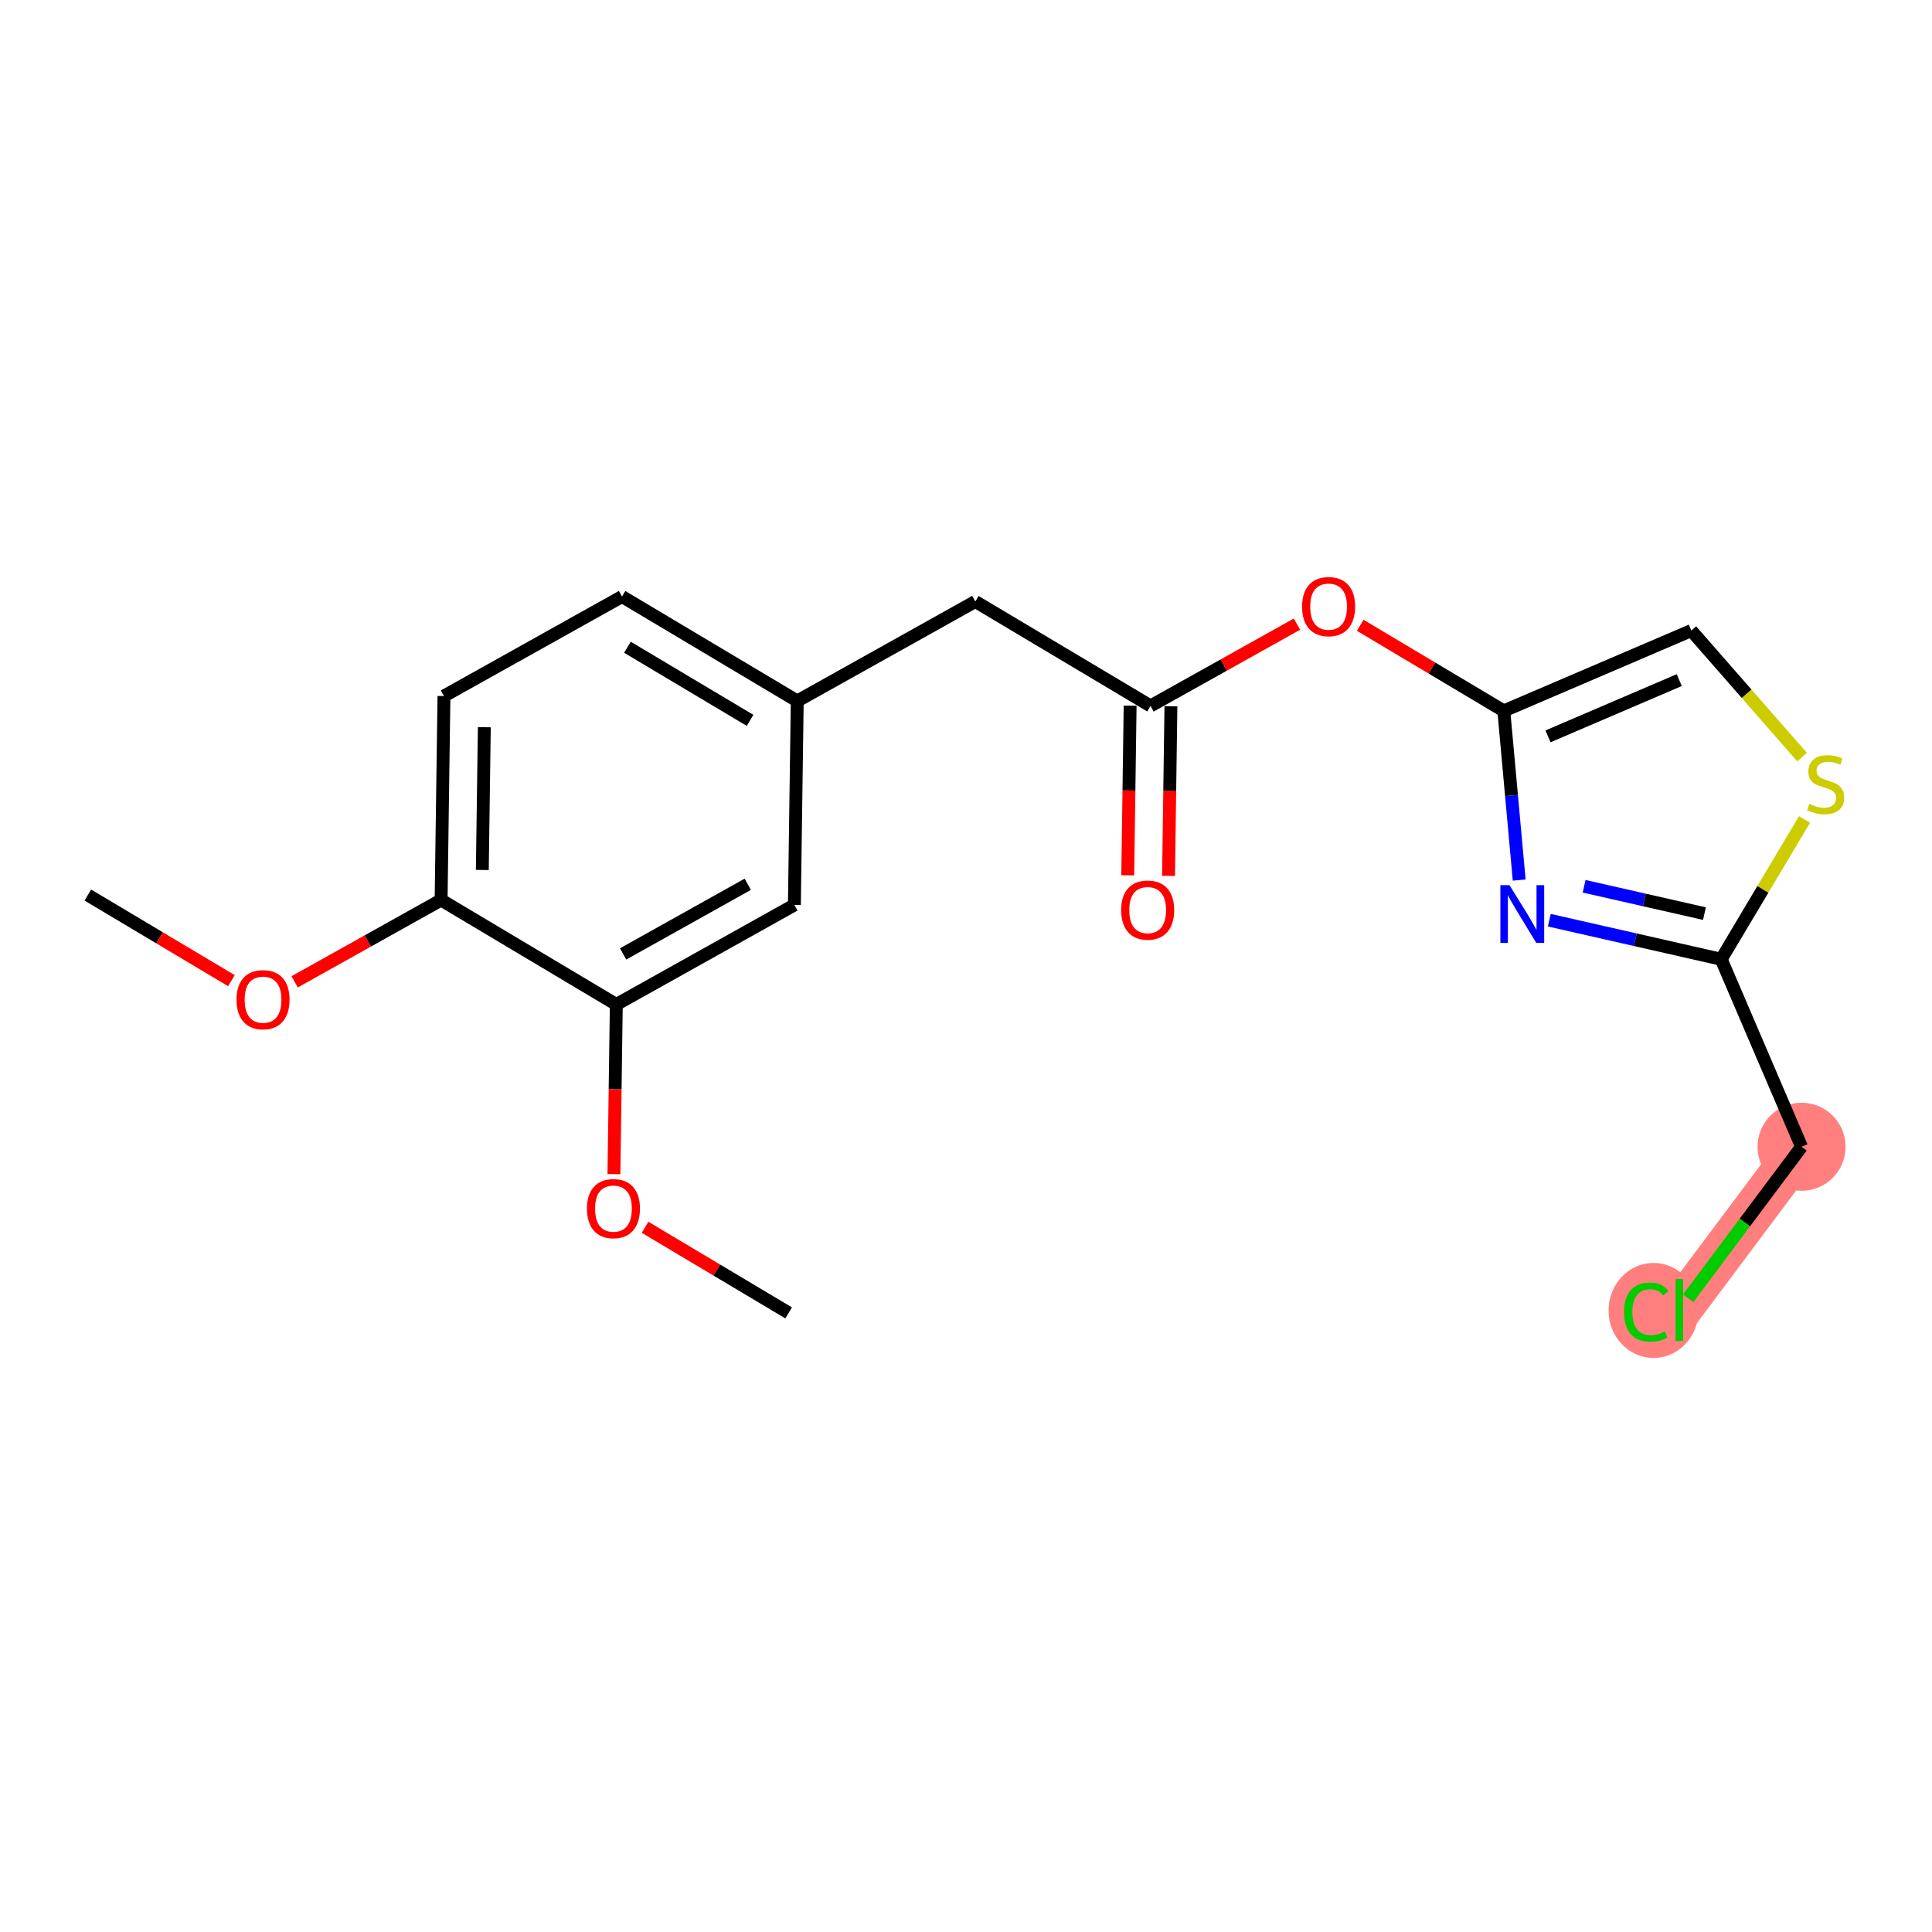 <?xml version='1.0' encoding='iso-8859-1'?>
<svg version='1.1' baseProfile='full'
              xmlns='http://www.w3.org/2000/svg'
                      xmlns:rdkit='http://www.rdkit.org/xml'
                      xmlns:xlink='http://www.w3.org/1999/xlink'
                  xml:space='preserve'
width='300px' height='300px' viewBox='0 0 300 300'>
<!-- END OF HEADER -->
<rect style='opacity:1.0;fill:#FFFFFF;stroke:none' width='300' height='300' x='0' y='0'> </rect>
<rect style='opacity:1.0;fill:#FFFFFF;stroke:none' width='300' height='300' x='0' y='0'> </rect>
<path d='M 279.743,178.068 L 260.767,203.43' style='fill:none;fill-rule:evenodd;stroke:#FF7F7F;stroke-width:6.8px;stroke-linecap:butt;stroke-linejoin:miter;stroke-opacity:1' />
<ellipse cx='279.743' cy='178.068' rx='6.335' ry='6.335'  style='fill:#FF7F7F;fill-rule:evenodd;stroke:#FF7F7F;stroke-width:1.0px;stroke-linecap:butt;stroke-linejoin:miter;stroke-opacity:1' />
<ellipse cx='256.763' cy='203.487' rx='6.486' ry='6.881'  style='fill:#FF7F7F;fill-rule:evenodd;stroke:#FF7F7F;stroke-width:1.0px;stroke-linecap:butt;stroke-linejoin:miter;stroke-opacity:1' />
<path class='bond-0 atom-0 atom-1' d='M 13.636,138.982 L 24.785,145.629' style='fill:none;fill-rule:evenodd;stroke:#000000;stroke-width:2.0px;stroke-linecap:butt;stroke-linejoin:miter;stroke-opacity:1' />
<path class='bond-0 atom-0 atom-1' d='M 24.785,145.629 L 35.933,152.276' style='fill:none;fill-rule:evenodd;stroke:#FF0000;stroke-width:2.0px;stroke-linecap:butt;stroke-linejoin:miter;stroke-opacity:1' />
<path class='bond-1 atom-1 atom-2' d='M 45.752,152.46 L 57.123,146.106' style='fill:none;fill-rule:evenodd;stroke:#FF0000;stroke-width:2.0px;stroke-linecap:butt;stroke-linejoin:miter;stroke-opacity:1' />
<path class='bond-1 atom-1 atom-2' d='M 57.123,146.106 L 68.494,139.752' style='fill:none;fill-rule:evenodd;stroke:#000000;stroke-width:2.0px;stroke-linecap:butt;stroke-linejoin:miter;stroke-opacity:1' />
<path class='bond-2 atom-2 atom-3' d='M 68.494,139.752 L 68.938,108.08' style='fill:none;fill-rule:evenodd;stroke:#000000;stroke-width:2.0px;stroke-linecap:butt;stroke-linejoin:miter;stroke-opacity:1' />
<path class='bond-2 atom-2 atom-3' d='M 74.895,135.09 L 75.206,112.92' style='fill:none;fill-rule:evenodd;stroke:#000000;stroke-width:2.0px;stroke-linecap:butt;stroke-linejoin:miter;stroke-opacity:1' />
<path class='bond-20 atom-18 atom-2' d='M 95.7,155.973 L 68.494,139.752' style='fill:none;fill-rule:evenodd;stroke:#000000;stroke-width:2.0px;stroke-linecap:butt;stroke-linejoin:miter;stroke-opacity:1' />
<path class='bond-3 atom-3 atom-4' d='M 68.938,108.08 L 96.589,92.629' style='fill:none;fill-rule:evenodd;stroke:#000000;stroke-width:2.0px;stroke-linecap:butt;stroke-linejoin:miter;stroke-opacity:1' />
<path class='bond-4 atom-4 atom-5' d='M 96.589,92.629 L 123.796,108.85' style='fill:none;fill-rule:evenodd;stroke:#000000;stroke-width:2.0px;stroke-linecap:butt;stroke-linejoin:miter;stroke-opacity:1' />
<path class='bond-4 atom-4 atom-5' d='M 97.426,100.503 L 116.47,111.858' style='fill:none;fill-rule:evenodd;stroke:#000000;stroke-width:2.0px;stroke-linecap:butt;stroke-linejoin:miter;stroke-opacity:1' />
<path class='bond-5 atom-5 atom-6' d='M 123.796,108.85 L 151.447,93.399' style='fill:none;fill-rule:evenodd;stroke:#000000;stroke-width:2.0px;stroke-linecap:butt;stroke-linejoin:miter;stroke-opacity:1' />
<path class='bond-16 atom-5 atom-17' d='M 123.796,108.85 L 123.351,140.522' style='fill:none;fill-rule:evenodd;stroke:#000000;stroke-width:2.0px;stroke-linecap:butt;stroke-linejoin:miter;stroke-opacity:1' />
<path class='bond-6 atom-6 atom-7' d='M 151.447,93.399 L 178.653,109.619' style='fill:none;fill-rule:evenodd;stroke:#000000;stroke-width:2.0px;stroke-linecap:butt;stroke-linejoin:miter;stroke-opacity:1' />
<path class='bond-7 atom-7 atom-8' d='M 175.486,109.575 L 175.301,122.747' style='fill:none;fill-rule:evenodd;stroke:#000000;stroke-width:2.0px;stroke-linecap:butt;stroke-linejoin:miter;stroke-opacity:1' />
<path class='bond-7 atom-7 atom-8' d='M 175.301,122.747 L 175.116,135.919' style='fill:none;fill-rule:evenodd;stroke:#FF0000;stroke-width:2.0px;stroke-linecap:butt;stroke-linejoin:miter;stroke-opacity:1' />
<path class='bond-7 atom-7 atom-8' d='M 181.82,109.664 L 181.635,122.836' style='fill:none;fill-rule:evenodd;stroke:#000000;stroke-width:2.0px;stroke-linecap:butt;stroke-linejoin:miter;stroke-opacity:1' />
<path class='bond-7 atom-7 atom-8' d='M 181.635,122.836 L 181.451,136.008' style='fill:none;fill-rule:evenodd;stroke:#FF0000;stroke-width:2.0px;stroke-linecap:butt;stroke-linejoin:miter;stroke-opacity:1' />
<path class='bond-8 atom-7 atom-9' d='M 178.653,109.619 L 190.024,103.266' style='fill:none;fill-rule:evenodd;stroke:#000000;stroke-width:2.0px;stroke-linecap:butt;stroke-linejoin:miter;stroke-opacity:1' />
<path class='bond-8 atom-7 atom-9' d='M 190.024,103.266 L 201.394,96.912' style='fill:none;fill-rule:evenodd;stroke:#FF0000;stroke-width:2.0px;stroke-linecap:butt;stroke-linejoin:miter;stroke-opacity:1' />
<path class='bond-9 atom-9 atom-10' d='M 211.214,97.095 L 222.362,103.742' style='fill:none;fill-rule:evenodd;stroke:#FF0000;stroke-width:2.0px;stroke-linecap:butt;stroke-linejoin:miter;stroke-opacity:1' />
<path class='bond-9 atom-9 atom-10' d='M 222.362,103.742 L 233.511,110.389' style='fill:none;fill-rule:evenodd;stroke:#000000;stroke-width:2.0px;stroke-linecap:butt;stroke-linejoin:miter;stroke-opacity:1' />
<path class='bond-10 atom-10 atom-11' d='M 233.511,110.389 L 262.625,97.913' style='fill:none;fill-rule:evenodd;stroke:#000000;stroke-width:2.0px;stroke-linecap:butt;stroke-linejoin:miter;stroke-opacity:1' />
<path class='bond-10 atom-10 atom-11' d='M 240.373,114.341 L 260.753,105.607' style='fill:none;fill-rule:evenodd;stroke:#000000;stroke-width:2.0px;stroke-linecap:butt;stroke-linejoin:miter;stroke-opacity:1' />
<path class='bond-21 atom-16 atom-10' d='M 235.899,136.657 L 234.705,123.523' style='fill:none;fill-rule:evenodd;stroke:#0000FF;stroke-width:2.0px;stroke-linecap:butt;stroke-linejoin:miter;stroke-opacity:1' />
<path class='bond-21 atom-16 atom-10' d='M 234.705,123.523 L 233.511,110.389' style='fill:none;fill-rule:evenodd;stroke:#000000;stroke-width:2.0px;stroke-linecap:butt;stroke-linejoin:miter;stroke-opacity:1' />
<path class='bond-11 atom-11 atom-12' d='M 262.625,97.913 L 271.222,107.735' style='fill:none;fill-rule:evenodd;stroke:#000000;stroke-width:2.0px;stroke-linecap:butt;stroke-linejoin:miter;stroke-opacity:1' />
<path class='bond-11 atom-11 atom-12' d='M 271.222,107.735 L 279.82,117.557' style='fill:none;fill-rule:evenodd;stroke:#CCCC00;stroke-width:2.0px;stroke-linecap:butt;stroke-linejoin:miter;stroke-opacity:1' />
<path class='bond-12 atom-12 atom-13' d='M 280.205,127.252 L 273.736,138.103' style='fill:none;fill-rule:evenodd;stroke:#CCCC00;stroke-width:2.0px;stroke-linecap:butt;stroke-linejoin:miter;stroke-opacity:1' />
<path class='bond-12 atom-12 atom-13' d='M 273.736,138.103 L 267.267,148.954' style='fill:none;fill-rule:evenodd;stroke:#000000;stroke-width:2.0px;stroke-linecap:butt;stroke-linejoin:miter;stroke-opacity:1' />
<path class='bond-13 atom-13 atom-14' d='M 267.267,148.954 L 279.743,178.068' style='fill:none;fill-rule:evenodd;stroke:#000000;stroke-width:2.0px;stroke-linecap:butt;stroke-linejoin:miter;stroke-opacity:1' />
<path class='bond-15 atom-13 atom-16' d='M 267.267,148.954 L 253.92,145.92' style='fill:none;fill-rule:evenodd;stroke:#000000;stroke-width:2.0px;stroke-linecap:butt;stroke-linejoin:miter;stroke-opacity:1' />
<path class='bond-15 atom-13 atom-16' d='M 253.92,145.92 L 240.573,142.887' style='fill:none;fill-rule:evenodd;stroke:#0000FF;stroke-width:2.0px;stroke-linecap:butt;stroke-linejoin:miter;stroke-opacity:1' />
<path class='bond-15 atom-13 atom-16' d='M 264.667,141.866 L 255.324,139.743' style='fill:none;fill-rule:evenodd;stroke:#000000;stroke-width:2.0px;stroke-linecap:butt;stroke-linejoin:miter;stroke-opacity:1' />
<path class='bond-15 atom-13 atom-16' d='M 255.324,139.743 L 245.981,137.62' style='fill:none;fill-rule:evenodd;stroke:#0000FF;stroke-width:2.0px;stroke-linecap:butt;stroke-linejoin:miter;stroke-opacity:1' />
<path class='bond-14 atom-14 atom-15' d='M 279.743,178.068 L 270.942,189.83' style='fill:none;fill-rule:evenodd;stroke:#000000;stroke-width:2.0px;stroke-linecap:butt;stroke-linejoin:miter;stroke-opacity:1' />
<path class='bond-14 atom-14 atom-15' d='M 270.942,189.83 L 262.142,201.593' style='fill:none;fill-rule:evenodd;stroke:#00CC00;stroke-width:2.0px;stroke-linecap:butt;stroke-linejoin:miter;stroke-opacity:1' />
<path class='bond-17 atom-17 atom-18' d='M 123.351,140.522 L 95.7,155.973' style='fill:none;fill-rule:evenodd;stroke:#000000;stroke-width:2.0px;stroke-linecap:butt;stroke-linejoin:miter;stroke-opacity:1' />
<path class='bond-17 atom-17 atom-18' d='M 116.113,137.309 L 96.758,148.125' style='fill:none;fill-rule:evenodd;stroke:#000000;stroke-width:2.0px;stroke-linecap:butt;stroke-linejoin:miter;stroke-opacity:1' />
<path class='bond-18 atom-18 atom-19' d='M 95.7,155.973 L 95.516,169.145' style='fill:none;fill-rule:evenodd;stroke:#000000;stroke-width:2.0px;stroke-linecap:butt;stroke-linejoin:miter;stroke-opacity:1' />
<path class='bond-18 atom-18 atom-19' d='M 95.516,169.145 L 95.331,182.317' style='fill:none;fill-rule:evenodd;stroke:#FF0000;stroke-width:2.0px;stroke-linecap:butt;stroke-linejoin:miter;stroke-opacity:1' />
<path class='bond-19 atom-19 atom-20' d='M 100.166,190.572 L 111.314,197.219' style='fill:none;fill-rule:evenodd;stroke:#FF0000;stroke-width:2.0px;stroke-linecap:butt;stroke-linejoin:miter;stroke-opacity:1' />
<path class='bond-19 atom-19 atom-20' d='M 111.314,197.219 L 122.463,203.866' style='fill:none;fill-rule:evenodd;stroke:#000000;stroke-width:2.0px;stroke-linecap:butt;stroke-linejoin:miter;stroke-opacity:1' />
<path  class='atom-1' d='M 36.725 155.229
Q 36.725 153.075, 37.789 151.871
Q 38.854 150.667, 40.843 150.667
Q 42.832 150.667, 43.896 151.871
Q 44.961 153.075, 44.961 155.229
Q 44.961 157.408, 43.884 158.649
Q 42.807 159.878, 40.843 159.878
Q 38.866 159.878, 37.789 158.649
Q 36.725 157.42, 36.725 155.229
M 40.843 158.865
Q 42.211 158.865, 42.946 157.953
Q 43.694 157.028, 43.694 155.229
Q 43.694 153.467, 42.946 152.58
Q 42.211 151.681, 40.843 151.681
Q 39.474 151.681, 38.727 152.568
Q 37.992 153.455, 37.992 155.229
Q 37.992 157.04, 38.727 157.953
Q 39.474 158.865, 40.843 158.865
' fill='#FF0000'/>
<path  class='atom-8' d='M 174.091 141.317
Q 174.091 139.163, 175.155 137.959
Q 176.22 136.755, 178.209 136.755
Q 180.198 136.755, 181.262 137.959
Q 182.326 139.163, 182.326 141.317
Q 182.326 143.496, 181.25 144.738
Q 180.173 145.967, 178.209 145.967
Q 176.232 145.967, 175.155 144.738
Q 174.091 143.509, 174.091 141.317
M 178.209 144.953
Q 179.577 144.953, 180.312 144.041
Q 181.059 143.116, 181.059 141.317
Q 181.059 139.556, 180.312 138.669
Q 179.577 137.769, 178.209 137.769
Q 176.84 137.769, 176.093 138.656
Q 175.358 139.543, 175.358 141.317
Q 175.358 143.128, 176.093 144.041
Q 176.84 144.953, 178.209 144.953
' fill='#FF0000'/>
<path  class='atom-9' d='M 202.186 94.194
Q 202.186 92.04, 203.251 90.836
Q 204.315 89.632, 206.304 89.632
Q 208.293 89.632, 209.357 90.836
Q 210.422 92.04, 210.422 94.194
Q 210.422 96.373, 209.345 97.615
Q 208.268 98.844, 206.304 98.844
Q 204.327 98.844, 203.251 97.615
Q 202.186 96.385, 202.186 94.194
M 206.304 97.83
Q 207.672 97.83, 208.407 96.918
Q 209.155 95.993, 209.155 94.194
Q 209.155 92.432, 208.407 91.546
Q 207.672 90.646, 206.304 90.646
Q 204.936 90.646, 204.188 91.533
Q 203.453 92.42, 203.453 94.194
Q 203.453 96.005, 204.188 96.918
Q 204.936 97.83, 206.304 97.83
' fill='#FF0000'/>
<path  class='atom-12' d='M 280.954 124.826
Q 281.055 124.864, 281.473 125.041
Q 281.891 125.219, 282.347 125.333
Q 282.816 125.434, 283.272 125.434
Q 284.121 125.434, 284.615 125.029
Q 285.109 124.61, 285.109 123.888
Q 285.109 123.394, 284.856 123.09
Q 284.615 122.786, 284.235 122.621
Q 283.855 122.457, 283.221 122.267
Q 282.423 122.026, 281.942 121.798
Q 281.473 121.57, 281.131 121.088
Q 280.801 120.607, 280.801 119.796
Q 280.801 118.668, 281.562 117.971
Q 282.335 117.275, 283.855 117.275
Q 284.894 117.275, 286.072 117.769
L 285.781 118.744
Q 284.704 118.301, 283.893 118.301
Q 283.019 118.301, 282.537 118.668
Q 282.056 119.023, 282.068 119.644
Q 282.068 120.125, 282.309 120.417
Q 282.563 120.708, 282.917 120.873
Q 283.285 121.038, 283.893 121.228
Q 284.704 121.481, 285.185 121.734
Q 285.667 121.988, 286.009 122.507
Q 286.364 123.014, 286.364 123.888
Q 286.364 125.13, 285.527 125.801
Q 284.704 126.46, 283.323 126.46
Q 282.525 126.46, 281.916 126.283
Q 281.321 126.118, 280.611 125.827
L 280.954 124.826
' fill='#CCCC00'/>
<path  class='atom-15' d='M 252.177 203.74
Q 252.177 201.511, 253.216 200.345
Q 254.267 199.167, 256.257 199.167
Q 258.106 199.167, 259.095 200.472
L 258.258 201.156
Q 257.536 200.206, 256.257 200.206
Q 254.901 200.206, 254.179 201.118
Q 253.469 202.017, 253.469 203.74
Q 253.469 205.514, 254.204 206.427
Q 254.952 207.339, 256.396 207.339
Q 257.384 207.339, 258.537 206.743
L 258.892 207.694
Q 258.423 207.998, 257.714 208.175
Q 257.004 208.352, 256.219 208.352
Q 254.267 208.352, 253.216 207.161
Q 252.177 205.97, 252.177 203.74
' fill='#00CC00'/>
<path  class='atom-15' d='M 260.184 198.622
L 261.35 198.622
L 261.35 208.238
L 260.184 208.238
L 260.184 198.622
' fill='#00CC00'/>
<path  class='atom-16' d='M 234.396 137.449
L 237.336 142.2
Q 237.627 142.669, 238.096 143.518
Q 238.565 144.367, 238.59 144.417
L 238.59 137.449
L 239.781 137.449
L 239.781 146.419
L 238.552 146.419
L 235.397 141.224
Q 235.03 140.616, 234.637 139.919
Q 234.257 139.223, 234.143 139.007
L 234.143 146.419
L 232.977 146.419
L 232.977 137.449
L 234.396 137.449
' fill='#0000FF'/>
<path  class='atom-19' d='M 91.138 187.67
Q 91.138 185.516, 92.203 184.313
Q 93.267 183.109, 95.256 183.109
Q 97.245 183.109, 98.309 184.313
Q 99.374 185.516, 99.374 187.67
Q 99.374 189.849, 98.297 191.091
Q 97.22 192.32, 95.256 192.32
Q 93.279 192.32, 92.203 191.091
Q 91.138 189.862, 91.138 187.67
M 95.256 191.306
Q 96.624 191.306, 97.359 190.394
Q 98.107 189.469, 98.107 187.67
Q 98.107 185.909, 97.359 185.022
Q 96.624 184.123, 95.256 184.123
Q 93.888 184.123, 93.14 185.009
Q 92.405 185.896, 92.405 187.67
Q 92.405 189.482, 93.14 190.394
Q 93.888 191.306, 95.256 191.306
' fill='#FF0000'/>
</svg>
